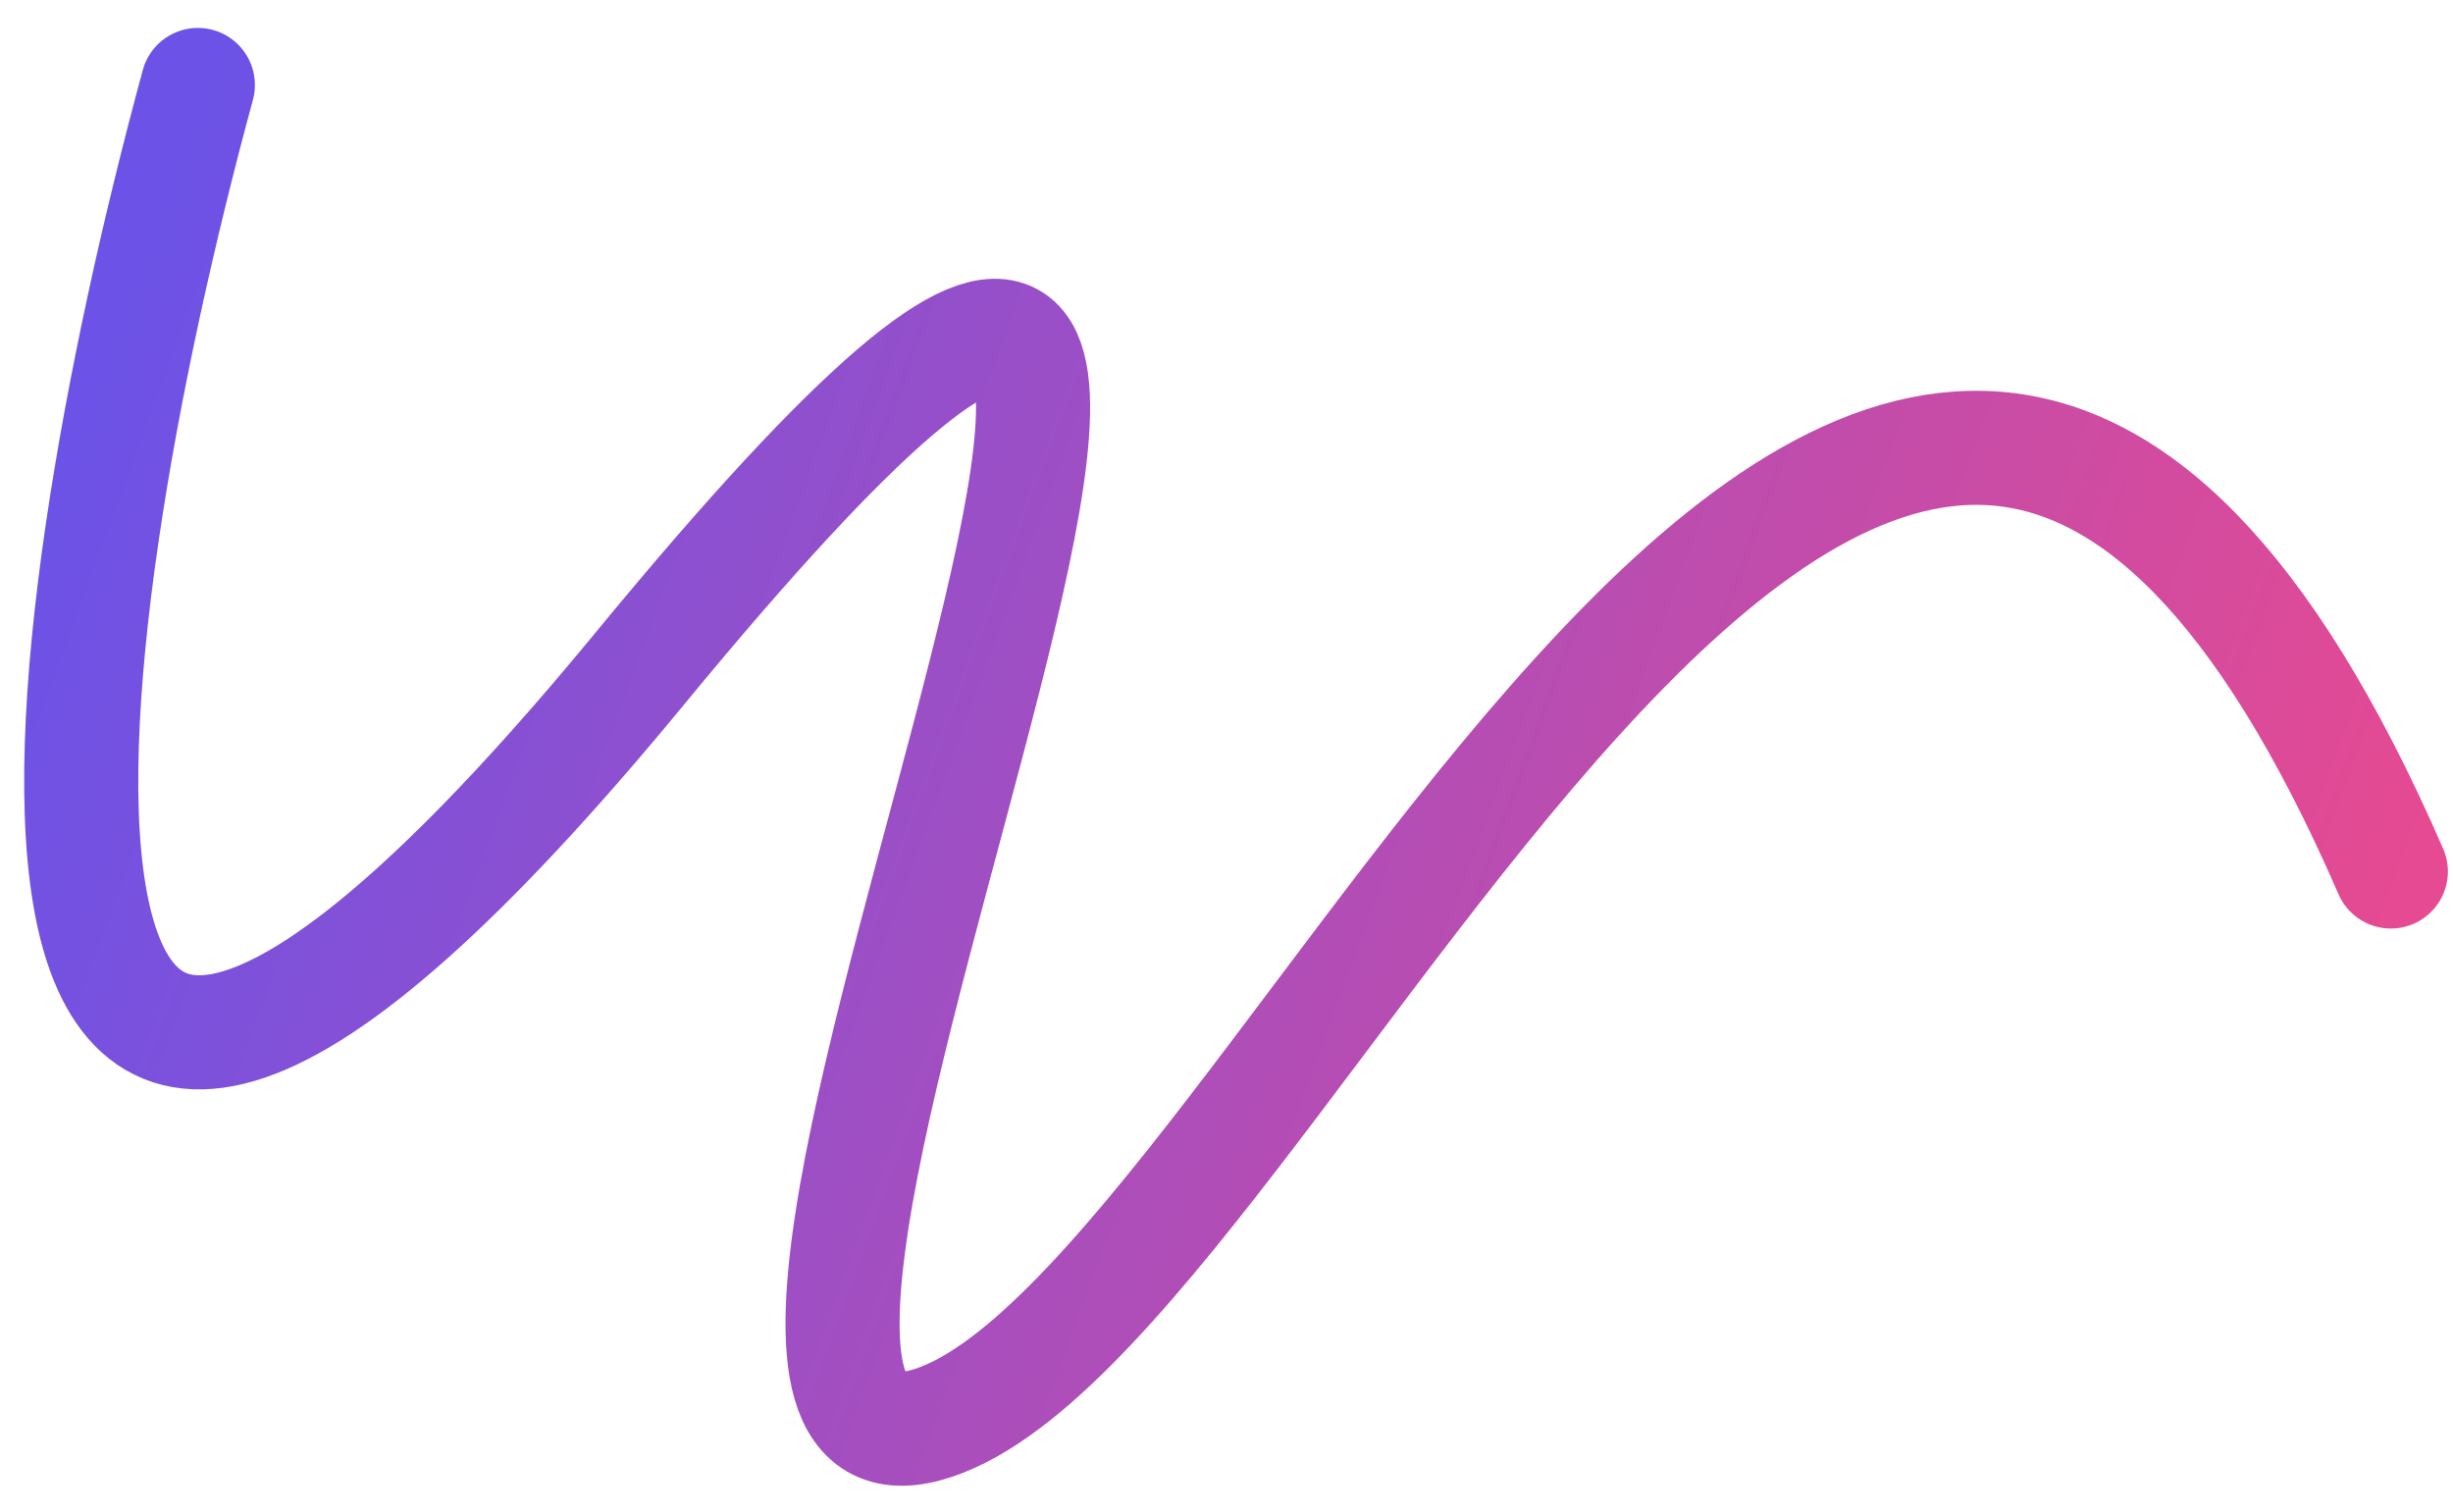 <svg width="86" height="53" viewBox="0 0 86 53" fill="none" xmlns="http://www.w3.org/2000/svg">
<path d="M6.937 2.979C1.619 22.533 -2.728 54.002 22.43 23.441C53.876 -14.761 19.91 53.375 32.454 49.967C44.999 46.559 65.891 -10.64 83.821 30.554" stroke="url(#paint0_linear_951_189)" stroke-width="4" stroke-linecap="round"/>
<defs>
<linearGradient id="paint0_linear_951_189" x1="6.991" y1="2.958" x2="84.111" y2="31.276" gradientUnits="userSpaceOnUse">
<stop stop-color="#6C52E7"/>
<stop offset="1" stop-color="#E54A92"/>
</linearGradient>
</defs>
</svg>
